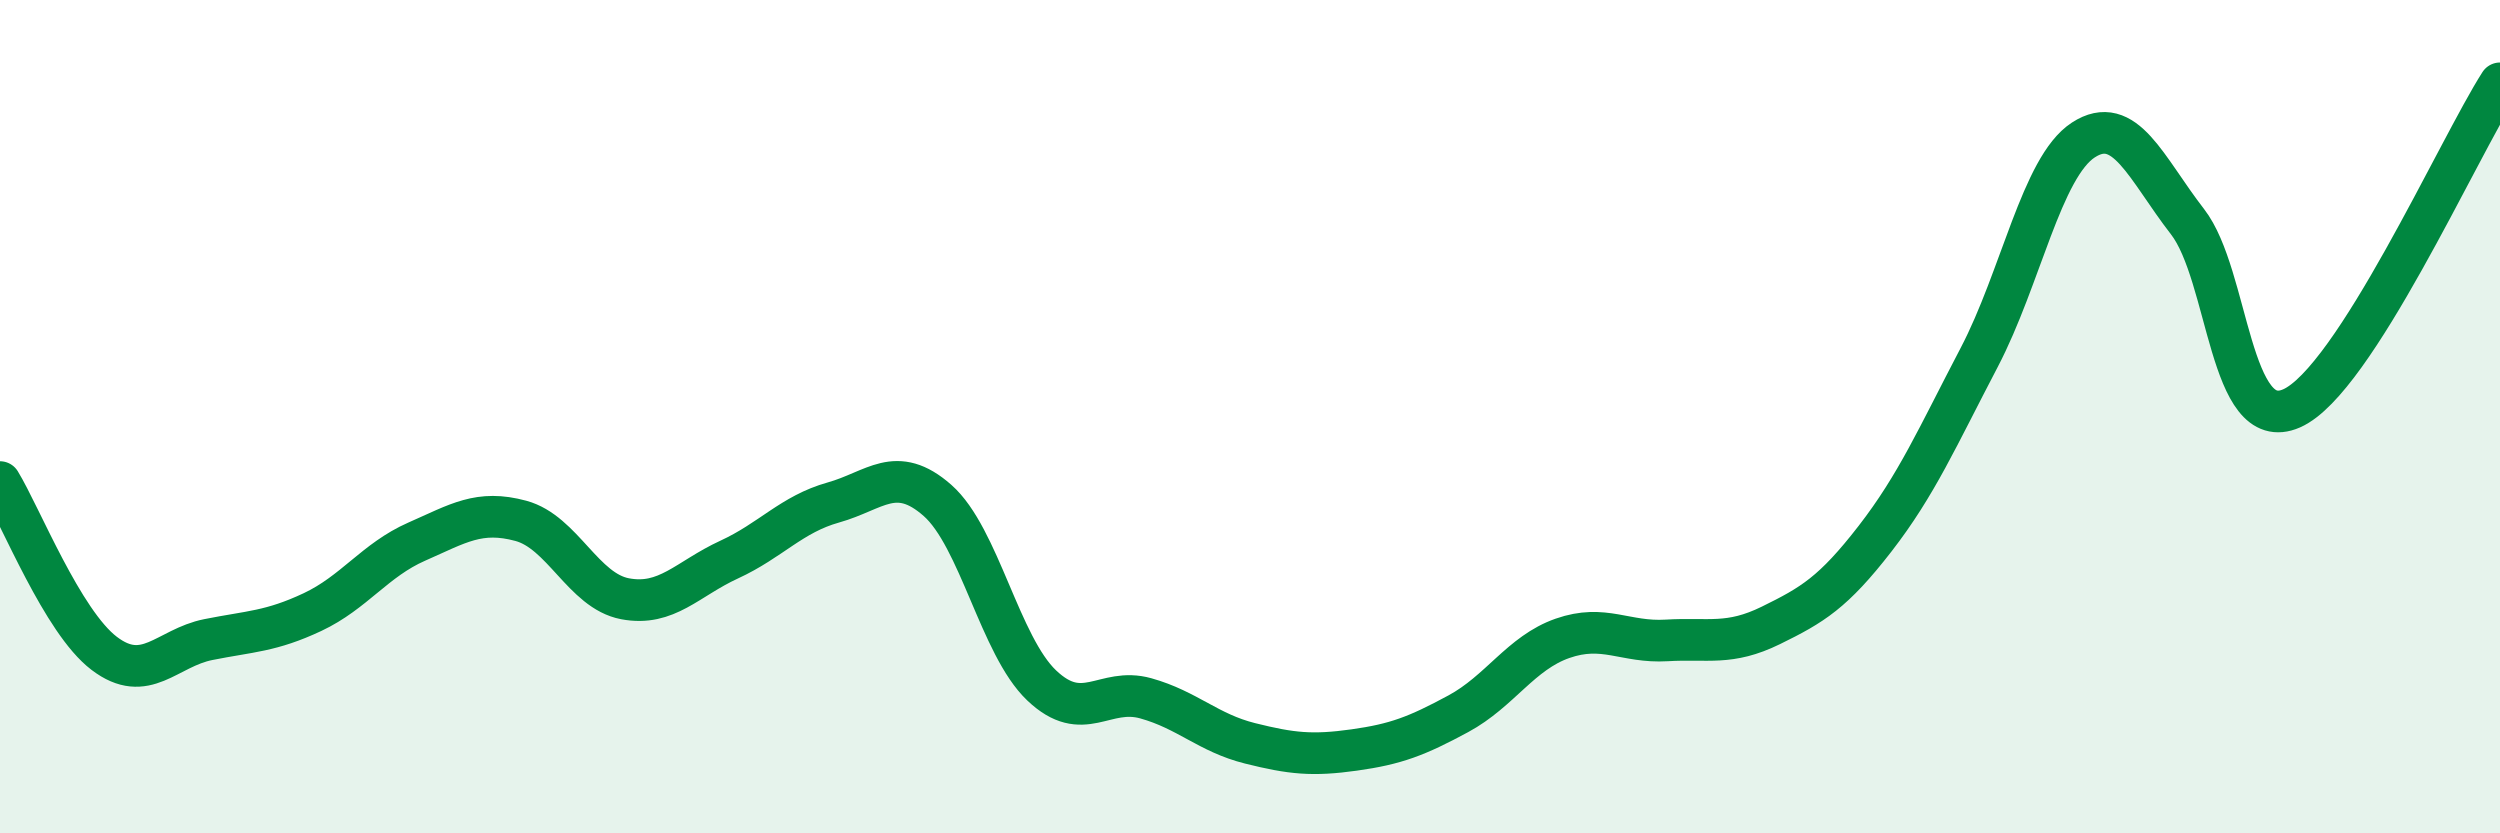 
    <svg width="60" height="20" viewBox="0 0 60 20" xmlns="http://www.w3.org/2000/svg">
      <path
        d="M 0,11.57 C 0.5,12.39 1.5,14.92 2.5,15.68 C 3.5,16.44 4,15.55 5,15.35 C 6,15.15 6.5,15.16 7.5,14.69 C 8.5,14.22 9,13.44 10,13 C 11,12.56 11.5,12.23 12.5,12.5 C 13.5,12.77 14,14.18 15,14.37 C 16,14.56 16.5,13.89 17.5,13.43 C 18.5,12.97 19,12.34 20,12.06 C 21,11.78 21.5,11.13 22.5,12.01 C 23.5,12.89 24,15.5 25,16.45 C 26,17.4 26.5,16.48 27.5,16.76 C 28.5,17.04 29,17.59 30,17.84 C 31,18.09 31.5,18.14 32.5,18 C 33.5,17.86 34,17.67 35,17.13 C 36,16.59 36.5,15.67 37.5,15.32 C 38.5,14.97 39,15.43 40,15.37 C 41,15.31 41.5,15.5 42.5,15.01 C 43.5,14.52 44,14.22 45,12.93 C 46,11.64 46.5,10.49 47.5,8.58 C 48.5,6.67 49,4.01 50,3.36 C 51,2.71 51.5,4.03 52.5,5.32 C 53.5,6.61 53.5,10.46 55,9.8 C 56.5,9.14 59,3.56 60,2L60 20L0 20Z"
        fill="#008740"
        opacity="0.1"
        stroke-linecap="round"
        stroke-linejoin="round"
      />
      <path
        d="M 0,11.57 C 0.5,12.39 1.5,14.92 2.5,15.68 C 3.5,16.44 4,15.55 5,15.35 C 6,15.15 6.5,15.16 7.5,14.69 C 8.5,14.22 9,13.44 10,13 C 11,12.56 11.5,12.23 12.5,12.5 C 13.5,12.77 14,14.18 15,14.37 C 16,14.56 16.5,13.89 17.5,13.43 C 18.5,12.97 19,12.34 20,12.06 C 21,11.78 21.5,11.13 22.5,12.01 C 23.5,12.89 24,15.5 25,16.45 C 26,17.4 26.5,16.48 27.5,16.76 C 28.5,17.04 29,17.59 30,17.84 C 31,18.09 31.5,18.14 32.5,18 C 33.5,17.86 34,17.67 35,17.13 C 36,16.59 36.5,15.67 37.5,15.32 C 38.5,14.97 39,15.43 40,15.37 C 41,15.31 41.5,15.5 42.5,15.01 C 43.5,14.52 44,14.22 45,12.93 C 46,11.64 46.5,10.49 47.5,8.58 C 48.5,6.67 49,4.01 50,3.36 C 51,2.71 51.5,4.03 52.5,5.32 C 53.5,6.61 53.5,10.46 55,9.8 C 56.5,9.14 59,3.56 60,2"
        stroke="#008740"
        stroke-width="1"
        fill="none"
        stroke-linecap="round"
        stroke-linejoin="round"
      />
    </svg>
  